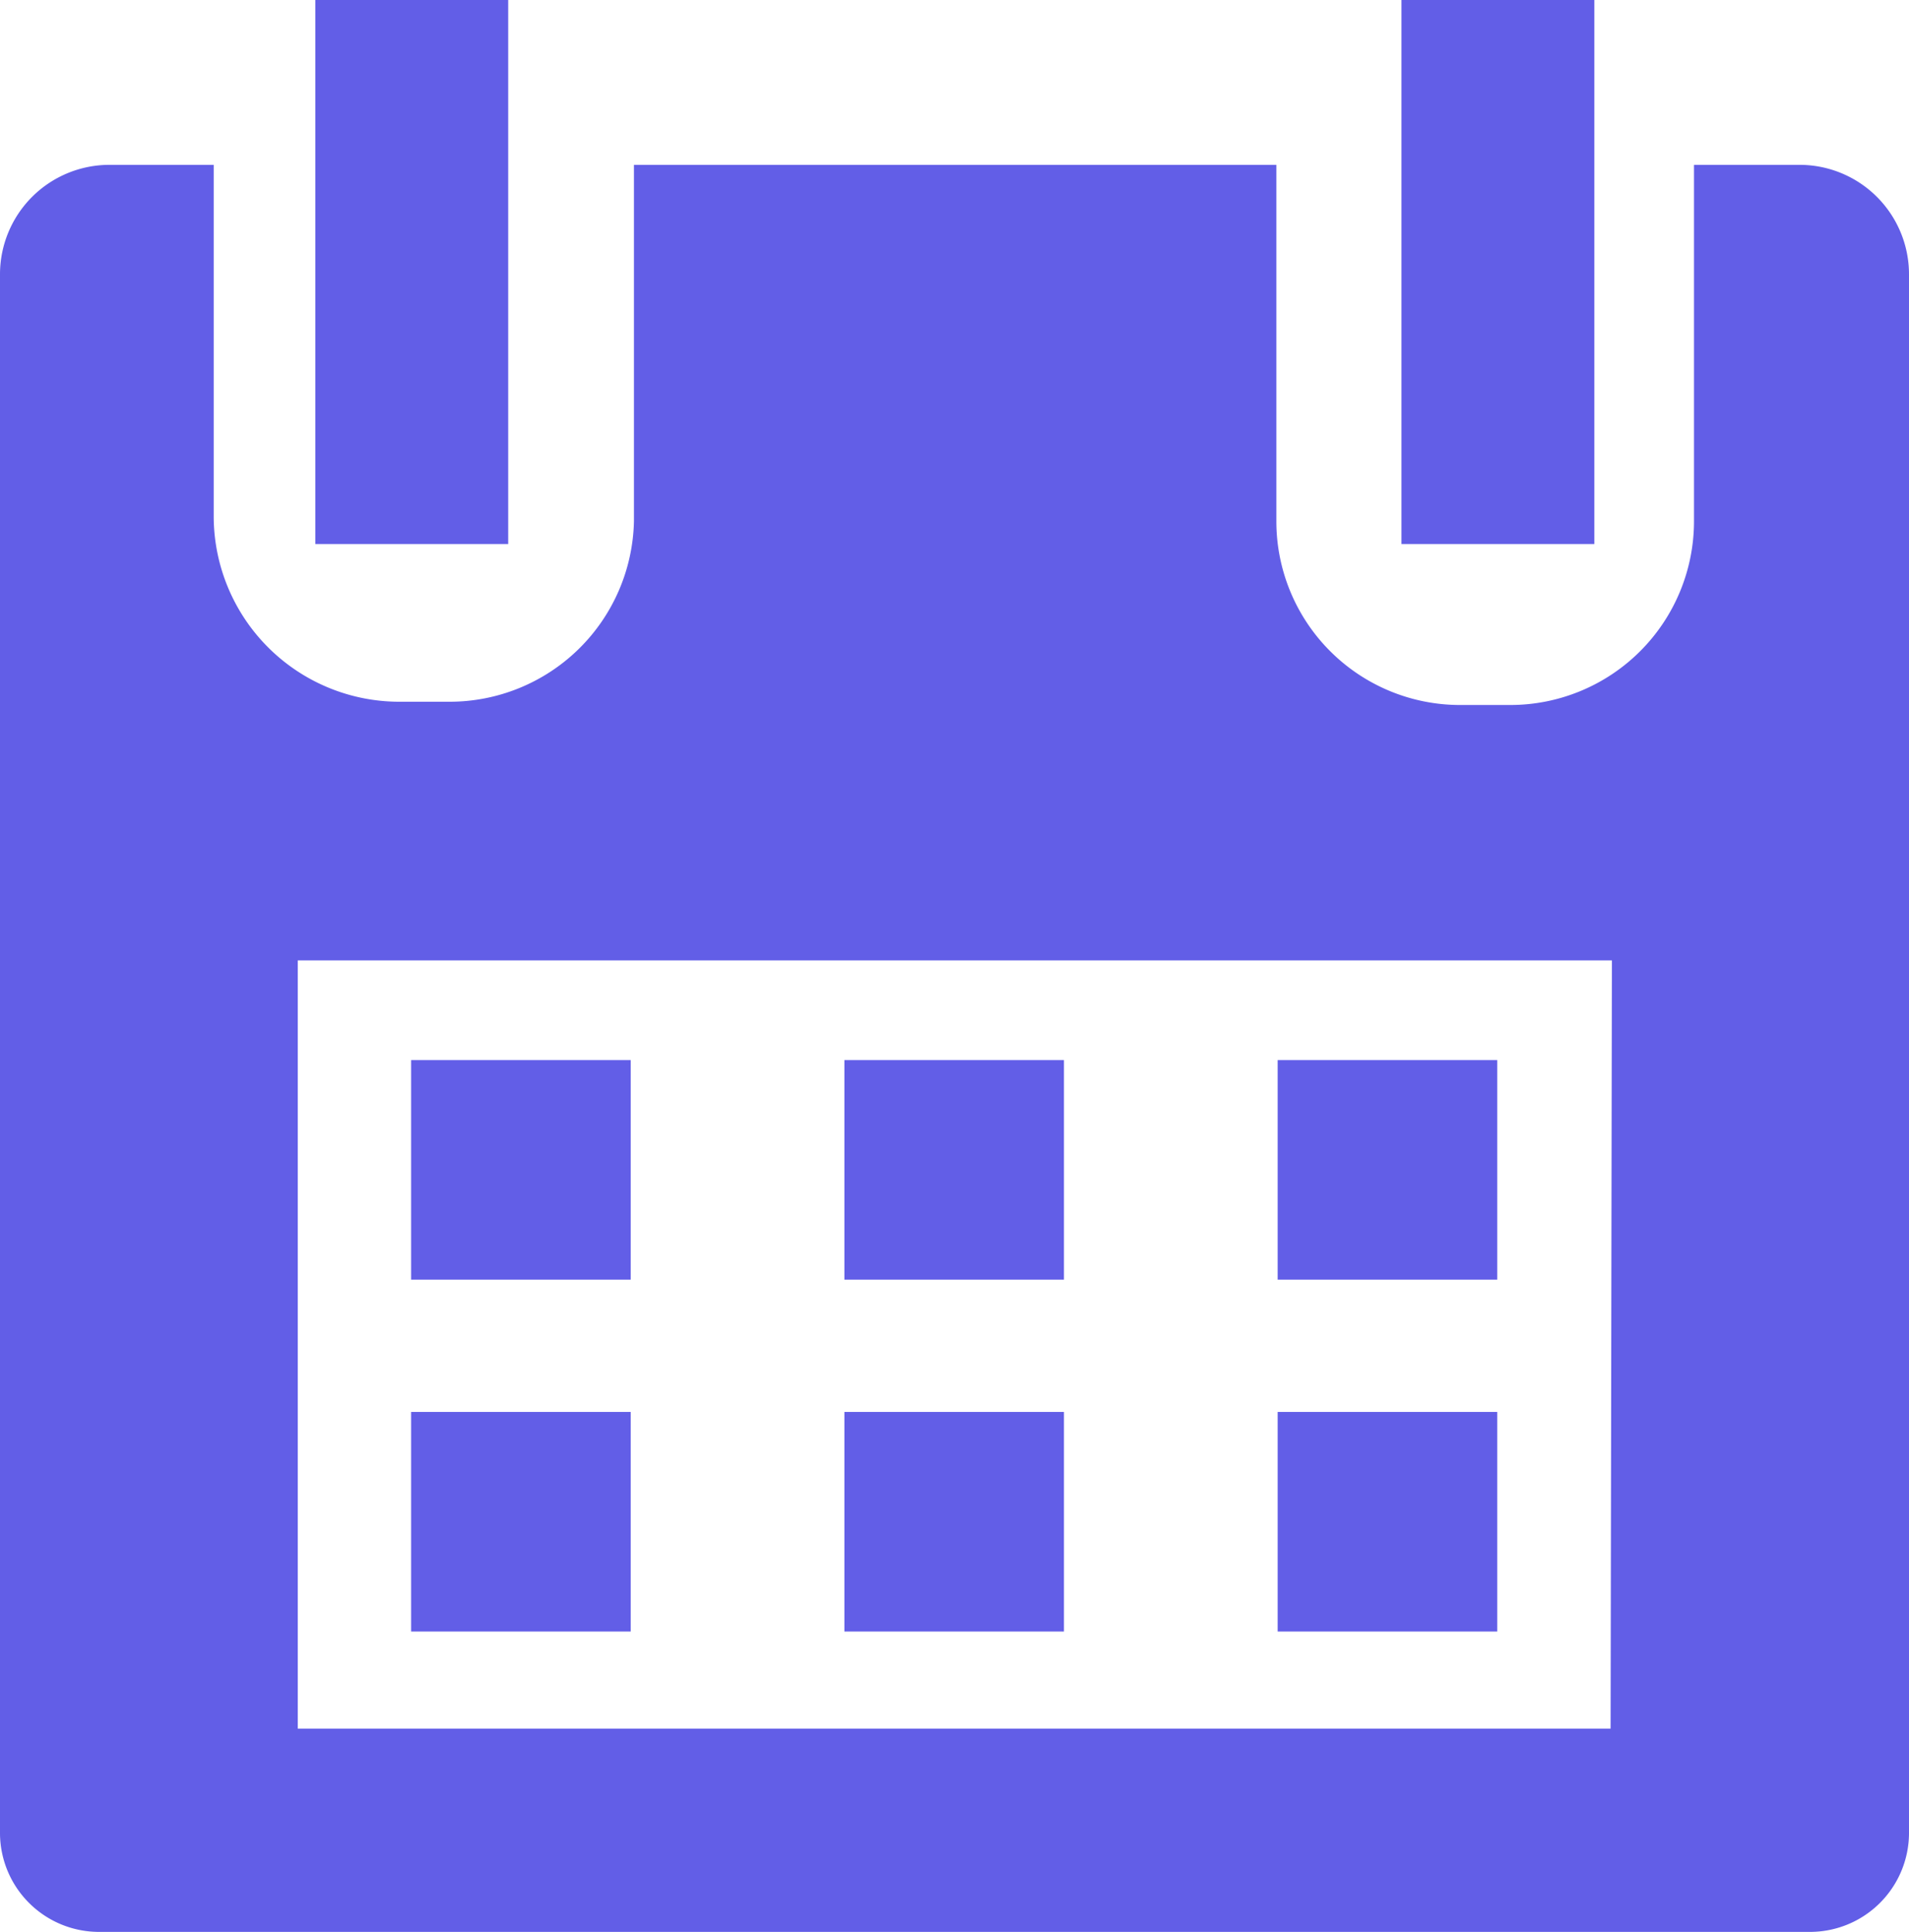 <svg xmlns="http://www.w3.org/2000/svg" viewBox="0 0 29.3 29.65"><defs><style>.cls-1{fill:#625ee7;}</style></defs><g id="Layer_2" data-name="Layer 2"><g id="Layer_1-2" data-name="Layer 1"><path class="cls-1" d="M26,2.53V8a2.82,2.82,0,0,1-2.82,2.82h-.79A2.82,2.82,0,0,1,19.59,8V2.53H9.73V8A2.83,2.83,0,0,1,6.9,10.77H6.12A2.85,2.85,0,0,1,3.28,7.93V2.53H1.68A1.68,1.68,0,0,0,0,4.21V28.14a1.52,1.52,0,0,0,1.51,1.51H27.79a1.52,1.52,0,0,0,1.51-1.51V4.21a1.68,1.68,0,0,0-1.67-1.68Zm-1.28,24H4.57V14.74H24.74Z"/><rect class="cls-1" x="6.31" y="16.27" width="3.37" height="3.37"/><rect class="cls-1" x="12.96" y="16.27" width="3.37" height="3.37"/><rect class="cls-1" x="19.61" y="16.27" width="3.37" height="3.37"/><rect class="cls-1" x="6.31" y="21.67" width="3.37" height="3.37"/><rect class="cls-1" x="12.96" y="21.67" width="3.37" height="3.37"/><rect class="cls-1" x="19.61" y="21.67" width="3.37" height="3.37"/><rect class="cls-1" x="4.84" width="2.96" height="8.35"/><rect class="cls-1" x="21.51" width="2.96" height="8.35"/></g></g></svg>
